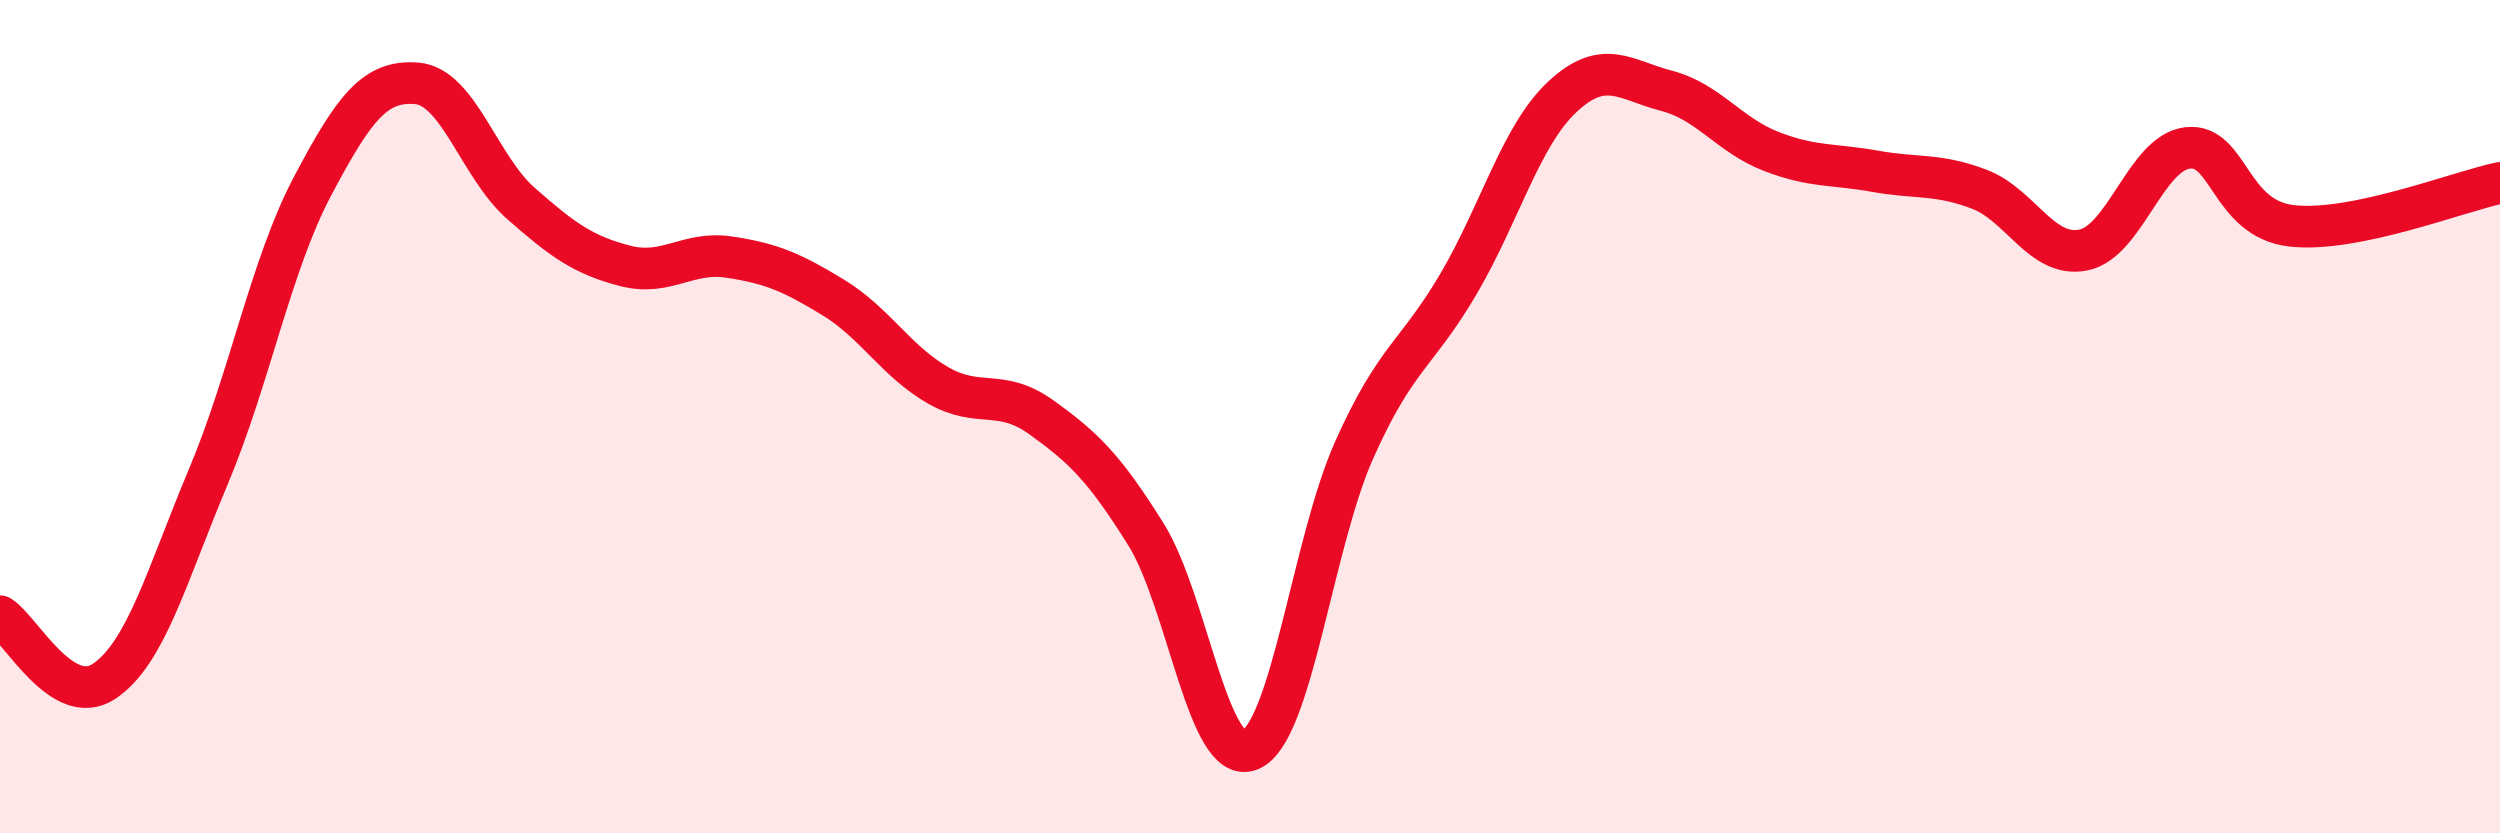 
    <svg width="60" height="20" viewBox="0 0 60 20" xmlns="http://www.w3.org/2000/svg">
      <path
        d="M 0,14.79 C 0.5,15.1 1.5,17.02 2.5,16.35 C 3.5,15.68 4,13.82 5,11.44 C 6,9.06 6.5,6.36 7.5,4.47 C 8.5,2.58 9,1.92 10,2 C 11,2.08 11.5,4 12.5,4.88 C 13.5,5.76 14,6.12 15,6.38 C 16,6.64 16.5,6.02 17.5,6.17 C 18.5,6.32 19,6.53 20,7.14 C 21,7.75 21.5,8.66 22.5,9.24 C 23.5,9.82 24,9.3 25,10.02 C 26,10.74 26.5,11.22 27.5,12.82 C 28.5,14.42 29,18.4 30,18 C 31,17.6 31.5,13.04 32.5,10.8 C 33.5,8.56 34,8.52 35,6.82 C 36,5.12 36.5,3.25 37.5,2.32 C 38.5,1.39 39,1.92 40,2.18 C 41,2.44 41.5,3.24 42.5,3.63 C 43.5,4.02 44,3.93 45,4.11 C 46,4.29 46.5,4.16 47.5,4.54 C 48.5,4.92 49,6.2 50,6 C 51,5.8 51.5,3.67 52.5,3.55 C 53.5,3.43 53.5,5.25 55,5.42 C 56.5,5.59 59,4.6 60,4.39L60 20L0 20Z"
        fill="#EB0A25"
        opacity="0.1"
        stroke-linecap="round"
        stroke-linejoin="round"
      />
      <path
        d="M 0,14.79 C 0.5,15.1 1.5,17.02 2.5,16.35 C 3.5,15.68 4,13.82 5,11.44 C 6,9.06 6.5,6.36 7.5,4.47 C 8.5,2.58 9,1.92 10,2 C 11,2.08 11.5,4 12.5,4.88 C 13.5,5.76 14,6.12 15,6.38 C 16,6.64 16.5,6.02 17.5,6.17 C 18.5,6.32 19,6.53 20,7.14 C 21,7.75 21.5,8.66 22.5,9.24 C 23.5,9.82 24,9.3 25,10.02 C 26,10.74 26.5,11.22 27.5,12.82 C 28.5,14.42 29,18.4 30,18 C 31,17.6 31.5,13.04 32.5,10.8 C 33.5,8.56 34,8.52 35,6.82 C 36,5.12 36.5,3.25 37.5,2.32 C 38.5,1.39 39,1.92 40,2.18 C 41,2.44 41.5,3.24 42.5,3.63 C 43.5,4.02 44,3.93 45,4.11 C 46,4.29 46.5,4.16 47.5,4.54 C 48.5,4.92 49,6.2 50,6 C 51,5.8 51.5,3.67 52.5,3.55 C 53.5,3.43 53.5,5.25 55,5.42 C 56.5,5.59 59,4.6 60,4.39"
        stroke="#EB0A25"
        stroke-width="1"
        fill="none"
        stroke-linecap="round"
        stroke-linejoin="round"
      />
    </svg>
  